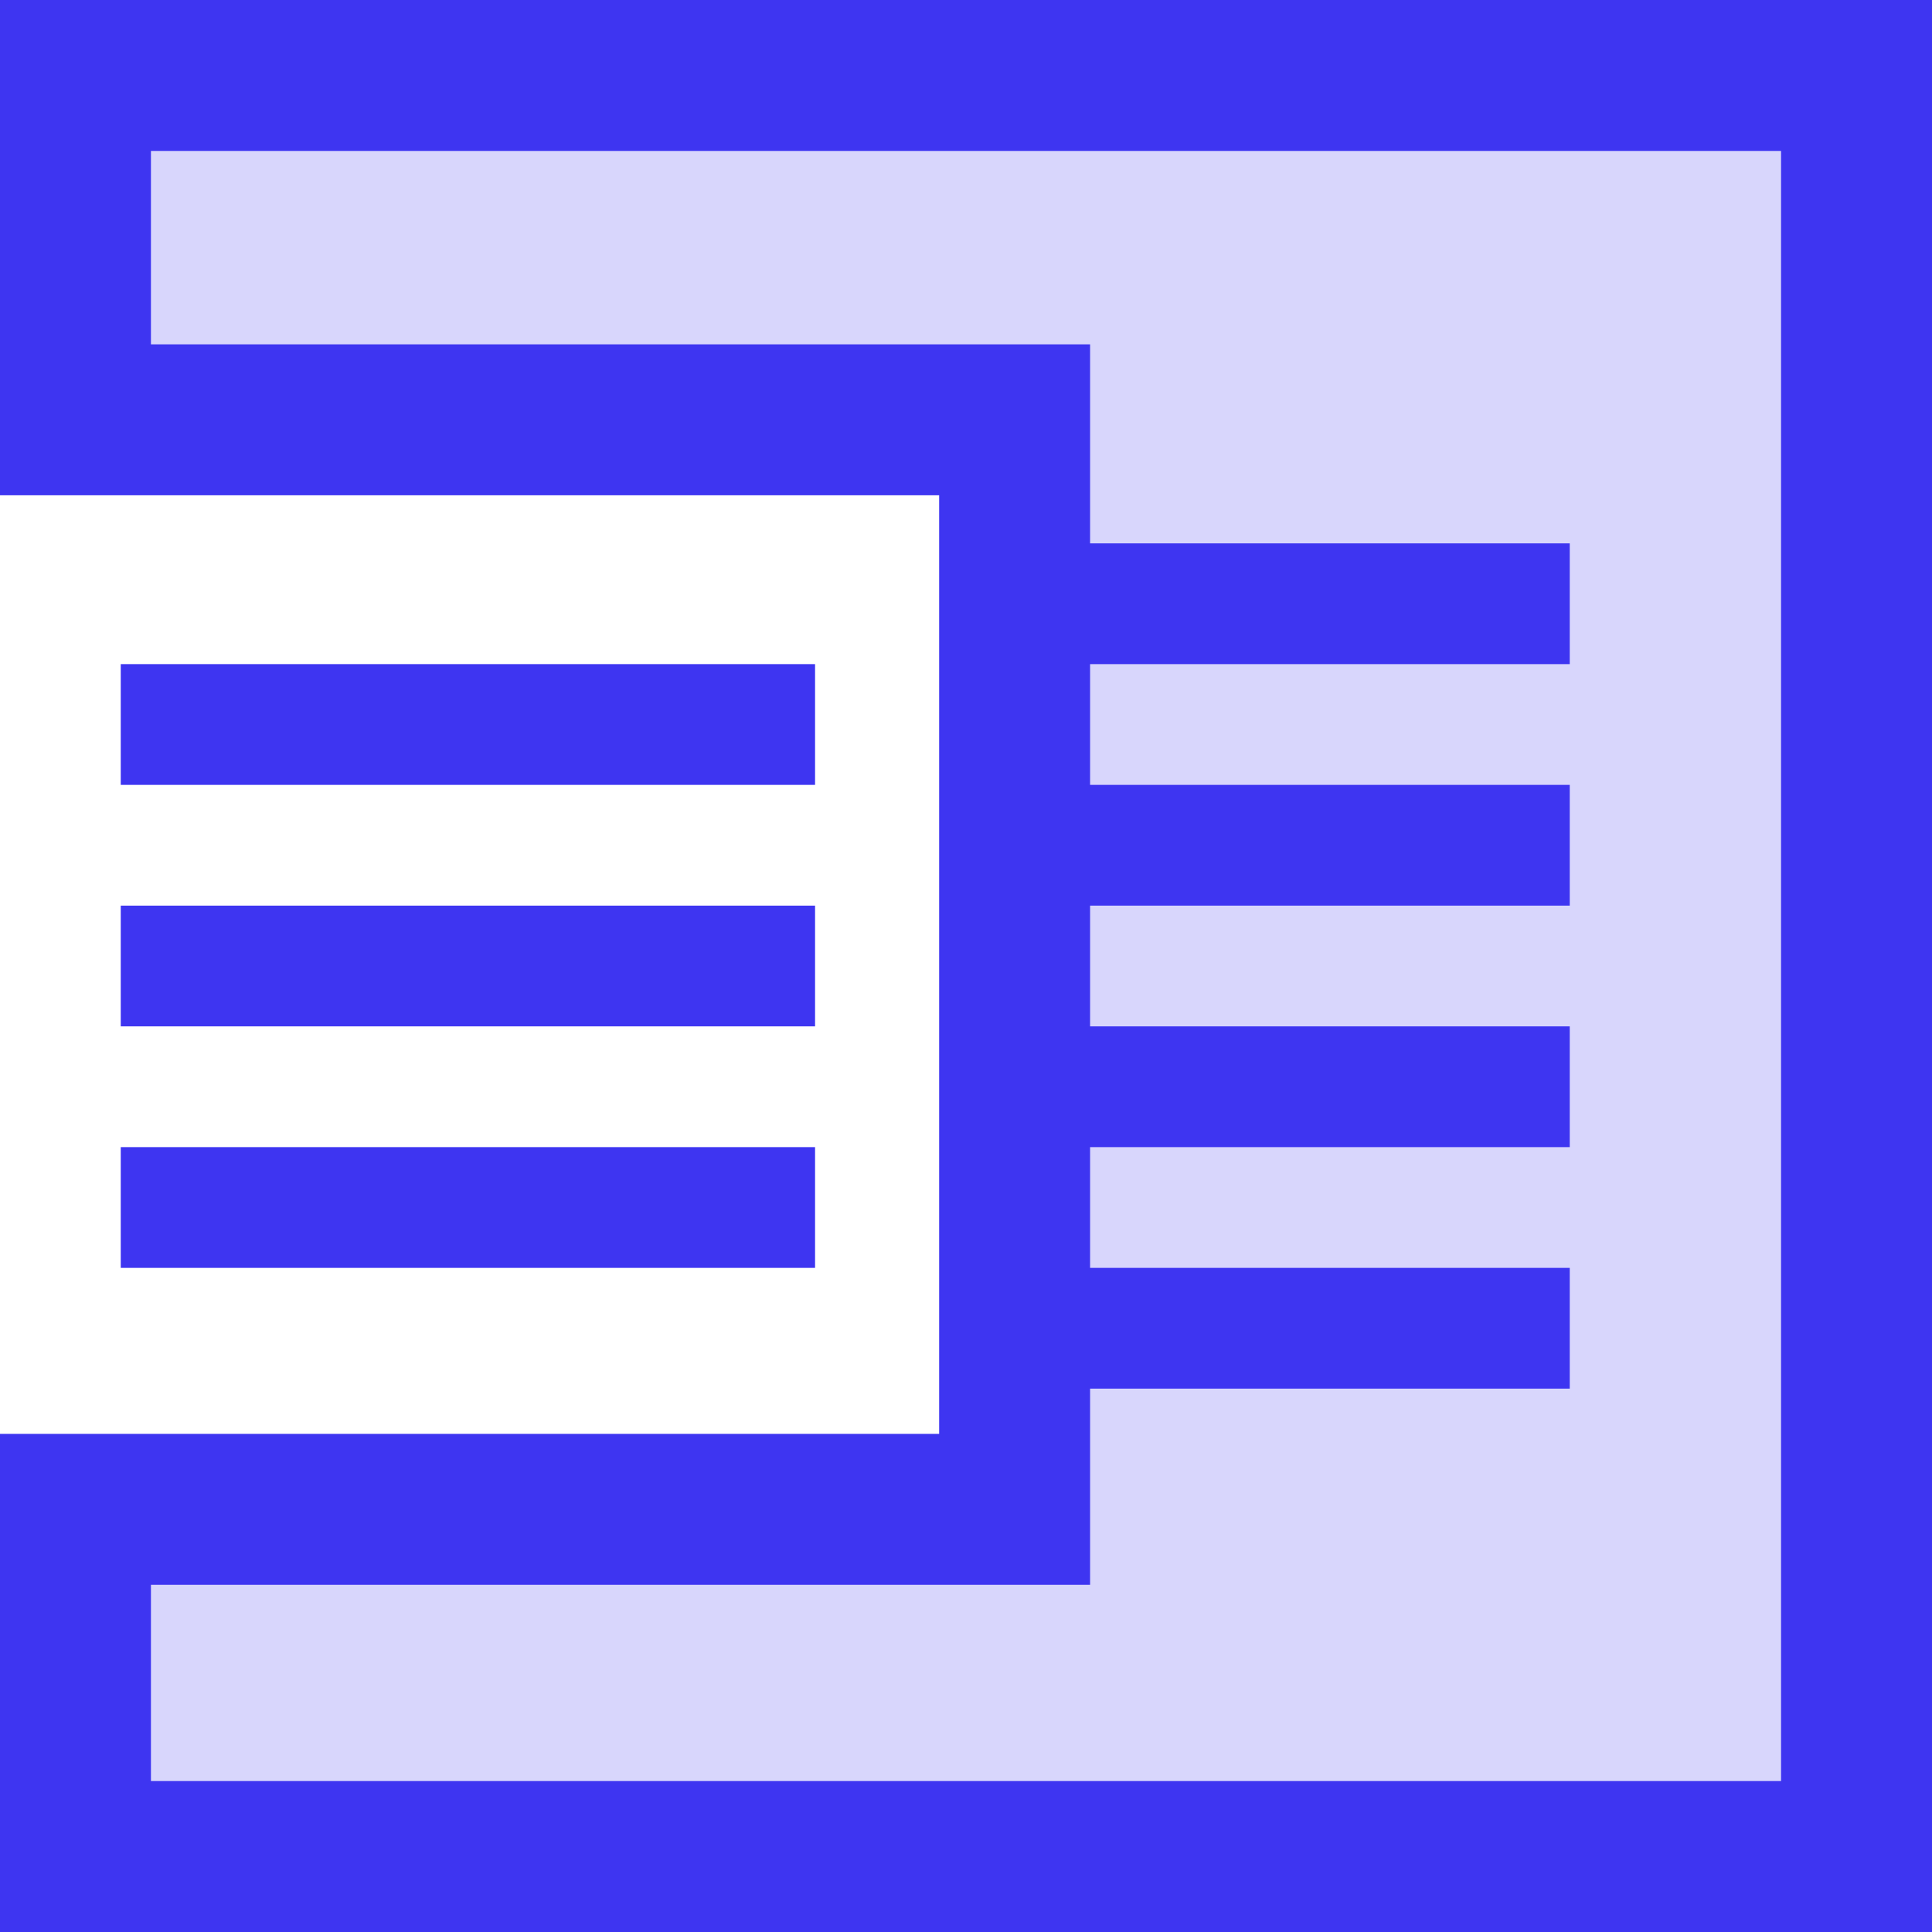 <?xml version="1.0" encoding="UTF-8"?>
<svg width="128px" height="128px" viewBox="0 0 128 128" version="1.1" xmlns="http://www.w3.org/2000/svg" xmlns:xlink="http://www.w3.org/1999/xlink">
    <title>pwr-icon_feature-toc</title>
    <g id="Page-2" stroke="none" stroke-width="1" fill="none" fill-rule="evenodd">
        <g id="Feature-Overview" transform="translate(-640, -896)" fill="#3E35F1">
            <g id="toc" transform="translate(640, 896)">
                <path d="M123,5 L123,123 L5,123 L5,99.998 L67.221,99.998 L67.221,27.814 L5,27.814 L5,5 L123,5 Z" id="Rectangle-Copy-3" stroke="#3E35F1" stroke-width="10" fill-opacity="0.2"></path>
                <rect id="Rectangle-Copy-9" x="8" y="44" width="46" height="8"></rect>
                <rect id="Rectangle-Copy-70" x="67" y="52" width="37" height="8"></rect>
                <rect id="Rectangle-Copy-73" x="67" y="36" width="37" height="8"></rect>
                <rect id="Rectangle-Copy-20" x="8" y="60" width="46" height="8"></rect>
                <rect id="Rectangle-Copy-71" x="67" y="68" width="37" height="8"></rect>
                <rect id="Rectangle-Copy-21" x="8" y="76" width="46" height="8"></rect>
                <rect id="Rectangle-Copy-72" x="67" y="84" width="37" height="8"></rect>
            </g>
        </g>
    </g>
</svg>